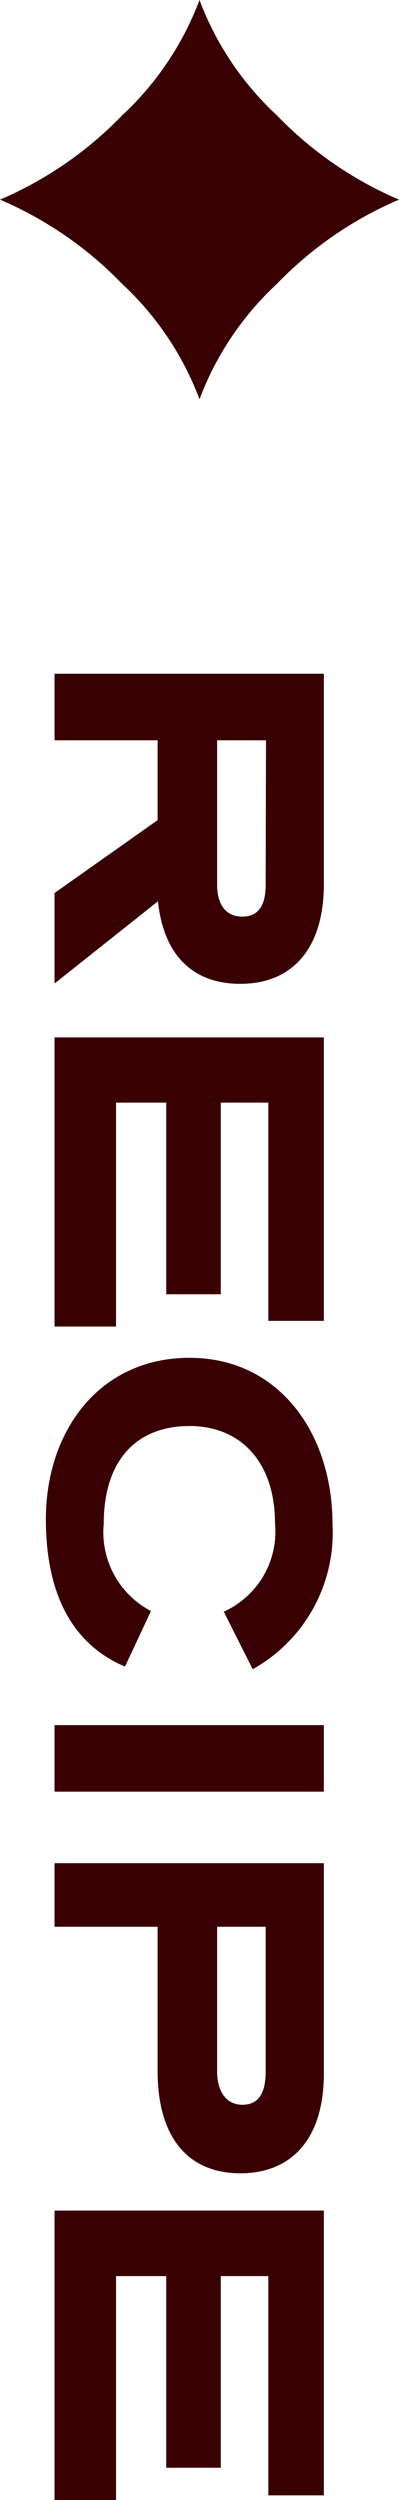 <svg xmlns="http://www.w3.org/2000/svg" viewBox="0 0 12 75.14"><defs><style>.cls-1 {
  fill: #390003;
}

</style></defs><g id="レイヤー_2" data-name="レイヤー 2"><g id="二代目"><path d="M1.64 29.56v-2.72l3.1-2.19v-2.4h-3.1v-2h8.1v6.32c0 2-1 3-2.51 3-1.39 0-2.3-.81-2.48-2.48ZM8 22.25H6.53v4.35c0 .58.26.95.76.95s.7-.37.7-.95ZM8.07 39.7v-6.56H6.64v5.76H5v-5.76H3.49v6.73H1.64v-8.69h8.1v8.52ZM6.73 48.44a2.64 2.64 0 0 0 1.54-2.66c0-1.8-1-2.92-2.57-2.92s-2.58 1-2.58 2.94a2.67 2.67 0 0 0 1.42 2.62l-.78 1.67c-1.52-.64-2.38-2.09-2.38-4.43C1.38 43 3 40.81 5.7 40.81s4.3 2.28 4.3 5a4.7 4.7 0 0 1-2.4 4.36ZM1.64 53.85v-2h8.1v2ZM4.74 57.91h-3.1V56h8.1v6.32c0 2-1 3-2.51 3s-2.49-1-2.49-3.08Zm3.25 0H6.53v4.35c0 .58.26 1 .76 1s.7-.37.7-1ZM8.07 75v-6.59H6.64v5.76H5v-5.76H3.49v6.73H1.64v-8.7h8.1V75ZM8.33 3.47A9.09 9.09 0 0 1 6 0a9.09 9.09 0 0 1-2.33 3.47A11.24 11.24 0 0 1 0 6a11.24 11.24 0 0 1 3.67 2.53A9.09 9.09 0 0 1 6 12a9.09 9.09 0 0 1 2.33-3.47A11.24 11.24 0 0 1 12 6a11.24 11.24 0 0 1-3.67-2.53Z" class="cls-1"></path></g></g></svg>